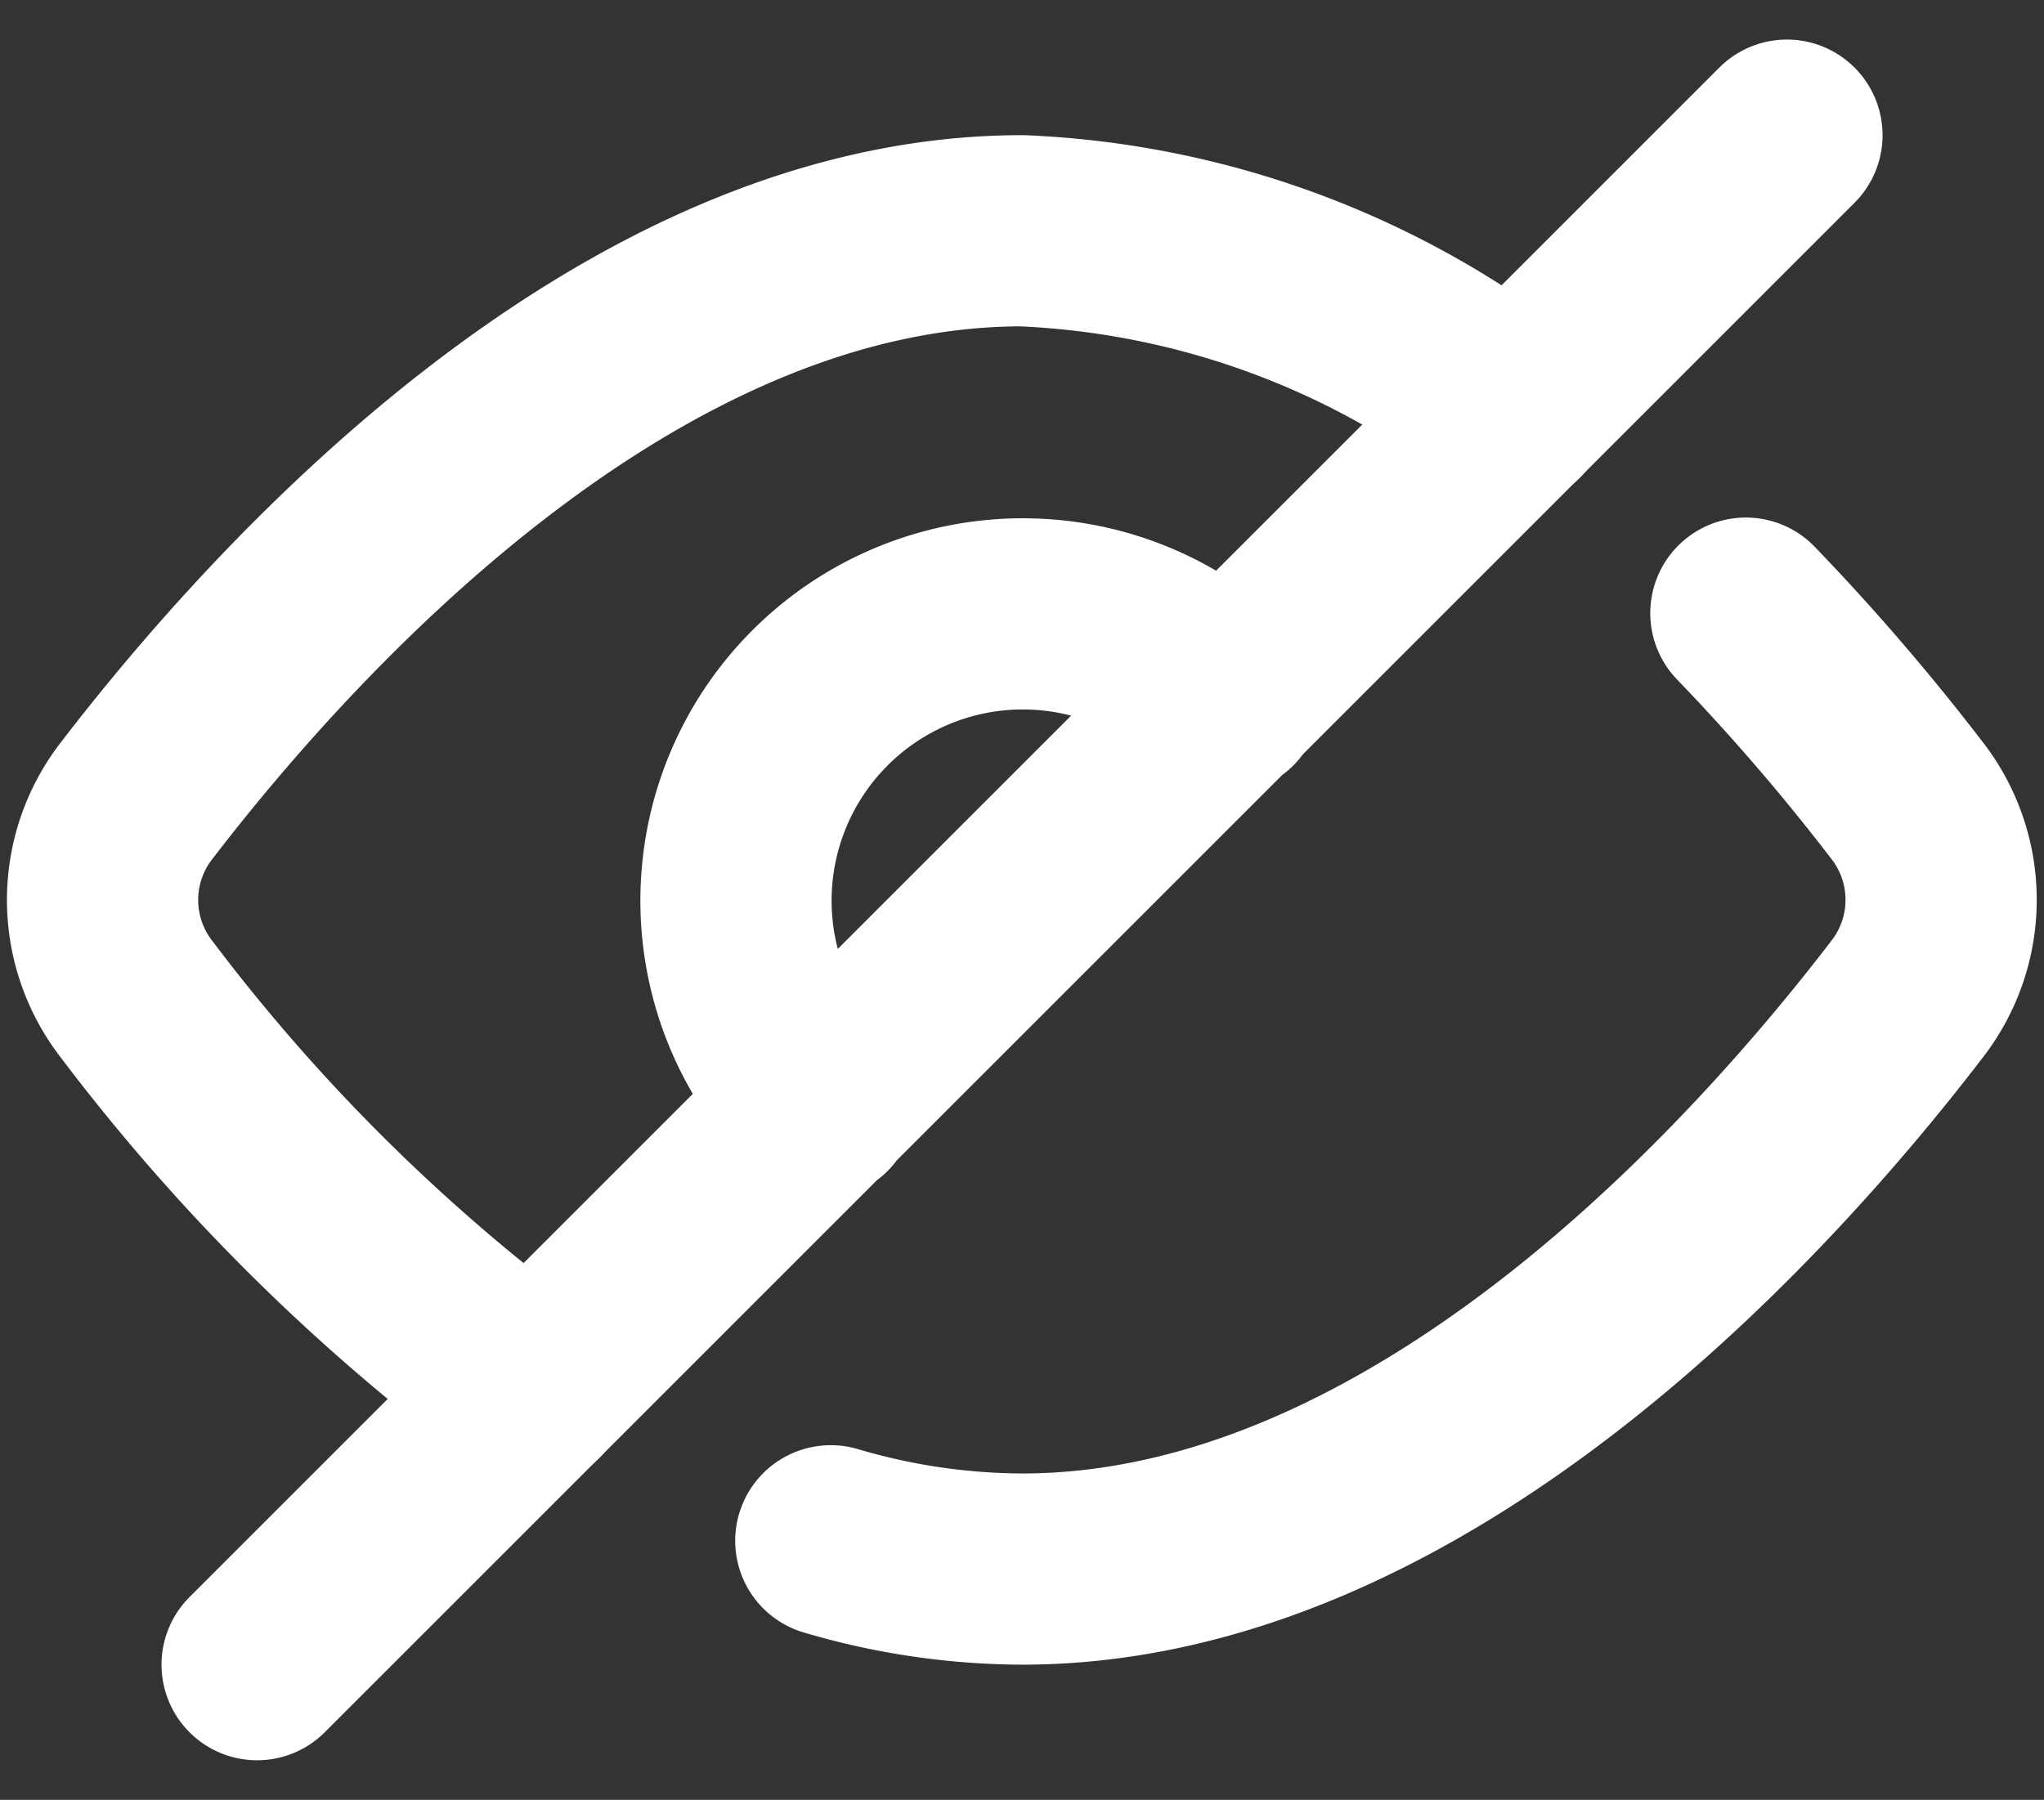 <svg xmlns="http://www.w3.org/2000/svg" width="32.067" height="28.242" viewBox="0 0 32.067 28.242">
  <rect x="0" y="0" width="32.067" height="28.242" fill="#333333" stroke="none"/>
  <g id="Eye" transform="translate(-1.966 -3.879)">
    <path id="Path_130143" data-name="Path 130143" d="M10.309,25.694a30.388,30.388,0,0,1-6.2-6.135,2.54,2.54,0,0,1,0-3.116C6.354,13.519,11.727,7.5,18,7.5a13.5,13.5,0,0,1,7.695,2.811" fill="none" stroke="#fff" stroke-linecap="round" stroke-linejoin="round" stroke-width="3"/>
    <path id="Path_130144" data-name="Path 130144" d="M21.195,14.83a4.5,4.5,0,1,0-6.365,6.363M6,30,30,6M15,28.056a10.686,10.686,0,0,0,3,.444c6.273,0,11.646-6.019,13.885-8.943a2.541,2.541,0,0,0,0-3.117,34.408,34.408,0,0,0-2.529-2.94" fill="none" stroke="#fff" stroke-linecap="round" stroke-linejoin="round" stroke-width="3"/>
  </g>
</svg>
